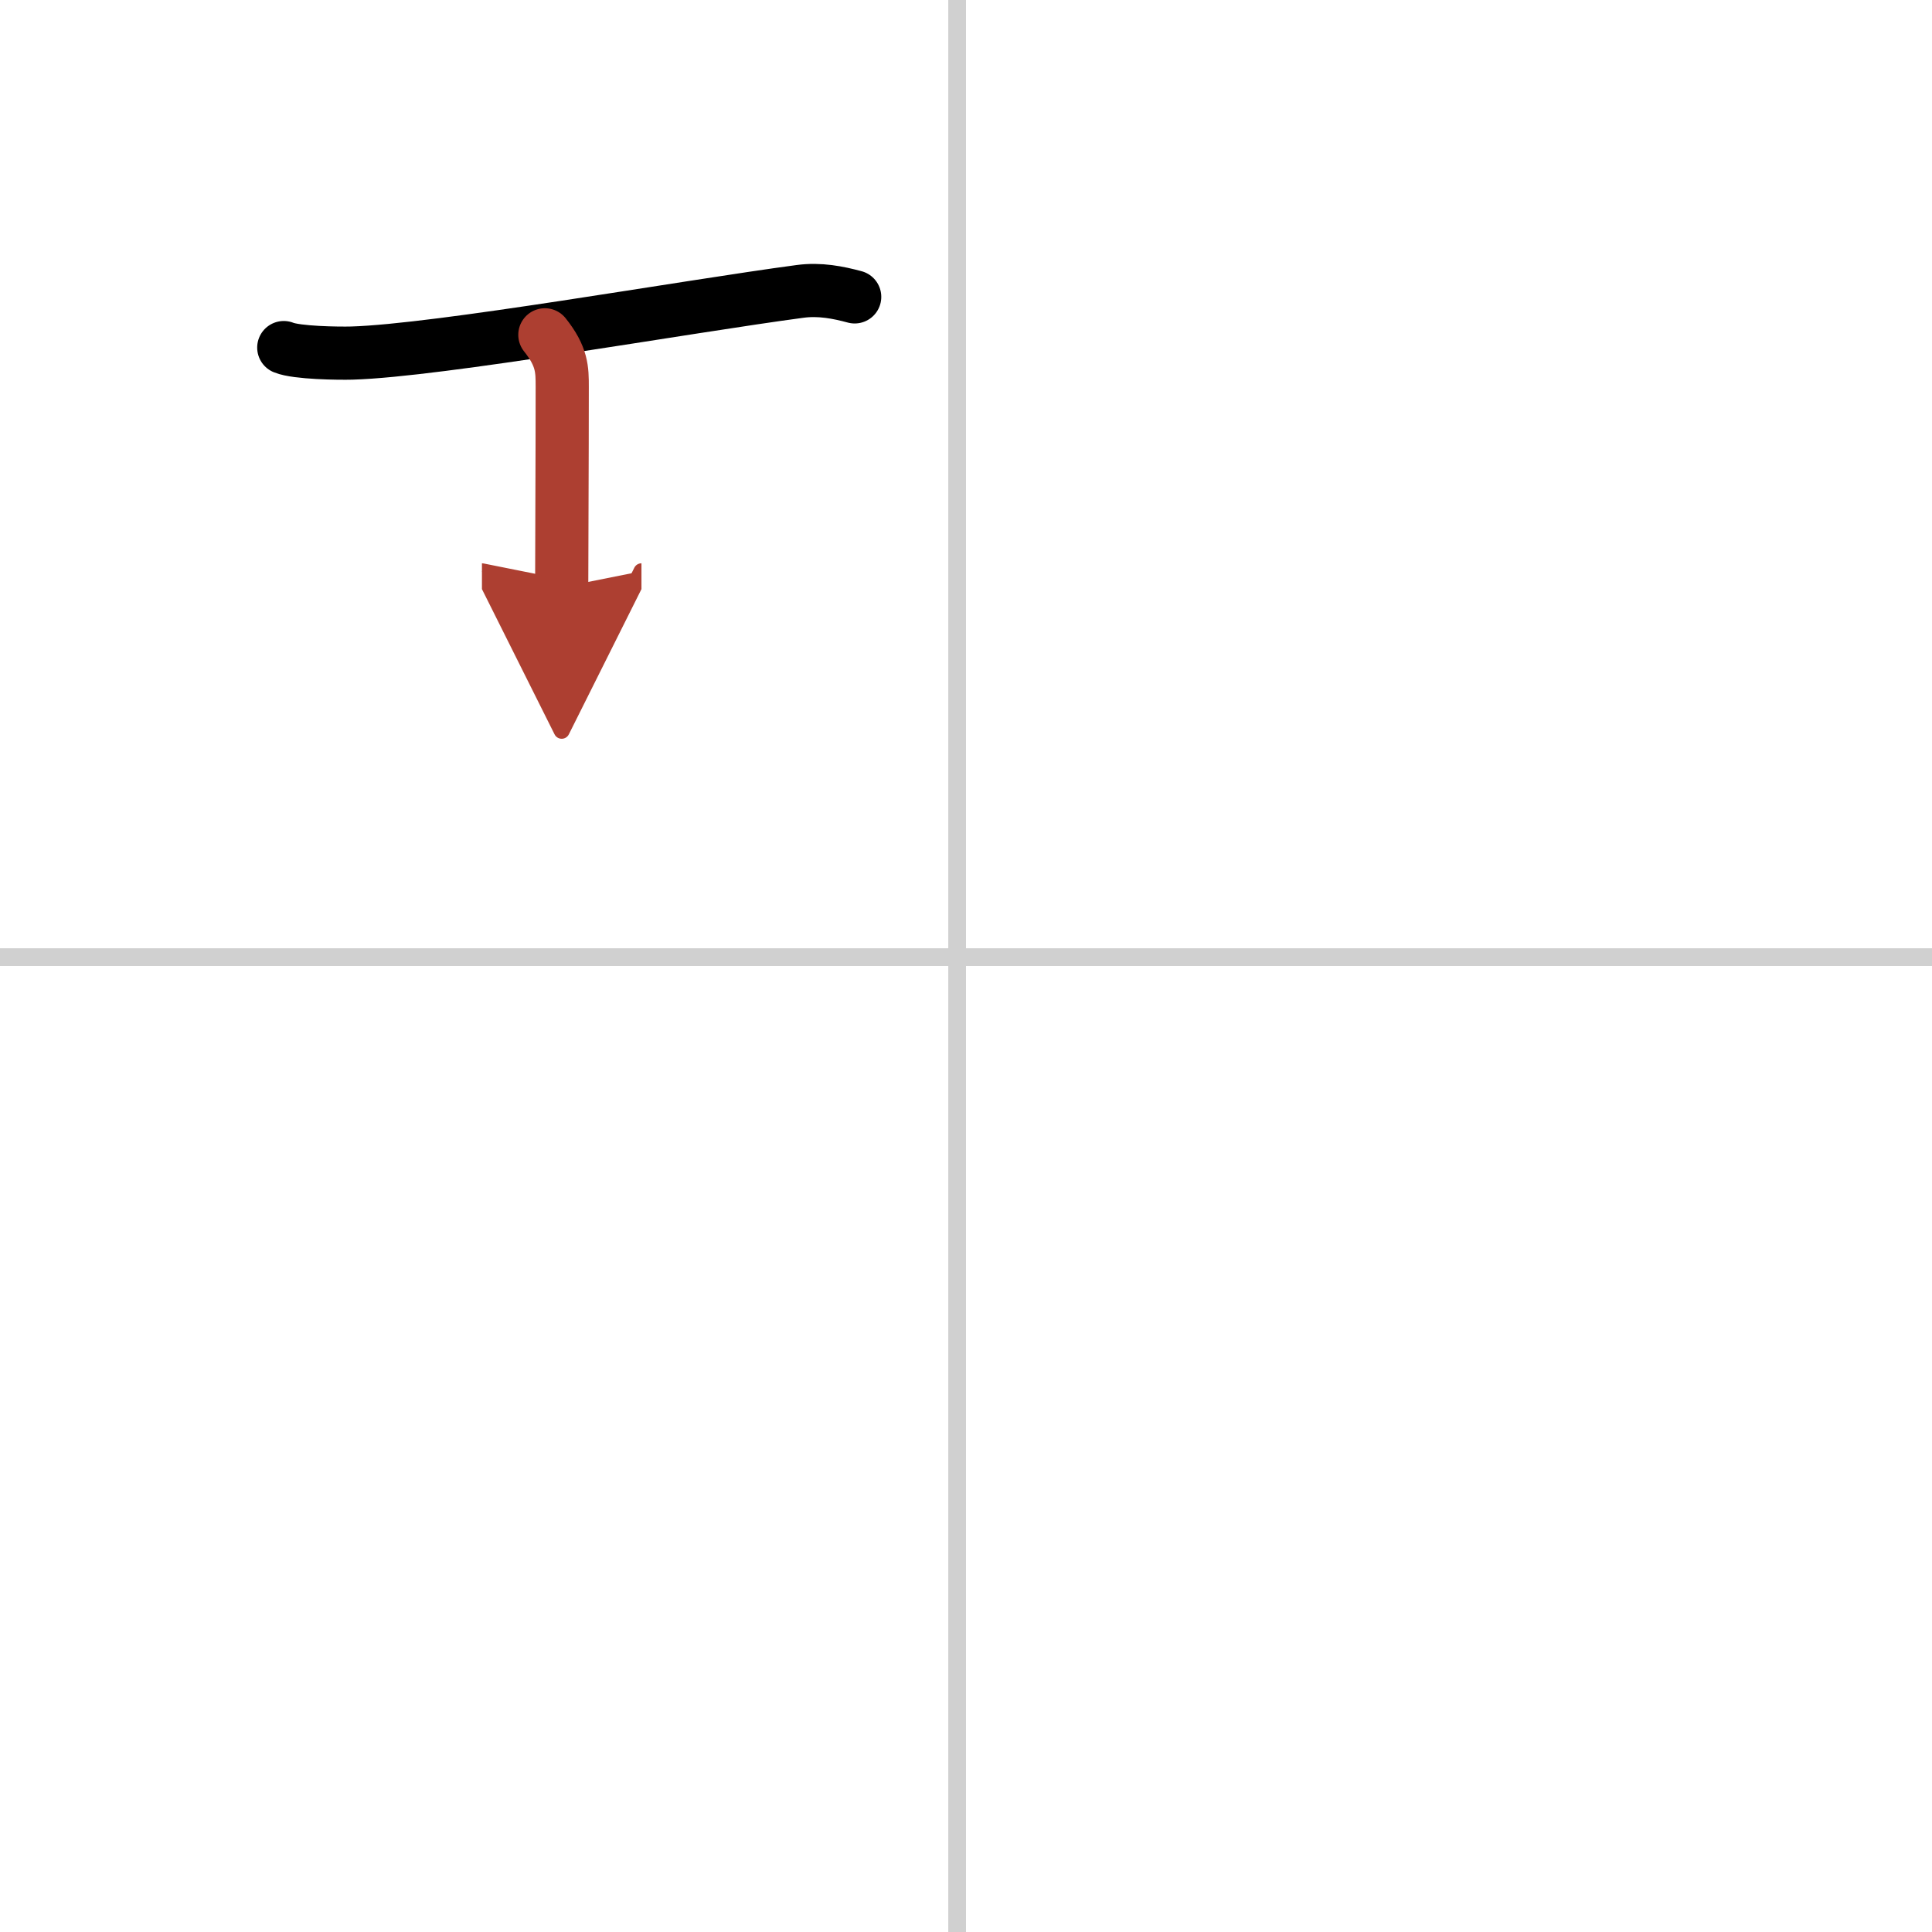 <svg width="400" height="400" viewBox="0 0 109 109" xmlns="http://www.w3.org/2000/svg"><defs><marker id="a" markerWidth="4" orient="auto" refX="1" refY="5" viewBox="0 0 10 10"><polyline points="0 0 10 5 0 10 1 5" fill="#ad3f31" stroke="#ad3f31"/></marker></defs><g fill="none" stroke="#000" stroke-linecap="round" stroke-linejoin="round" stroke-width="3"><rect width="100%" height="100%" fill="#fff" stroke="#fff"/><line x1="54" x2="54" y2="109" stroke="#d0d0d0" stroke-width="1"/><line x2="109" y1="54" y2="54" stroke="#d0d0d0" stroke-width="1"/><path d="m16.01 19.61c0.73 0.3 3.1 0.33 3.84 0.31 4.89-0.14 18.83-2.62 25.29-3.48 1.11-0.15 2.15 0.06 3.08 0.31"/><path d="m30.74 18.89c0.98 1.23 0.98 1.96 0.98 2.94 0 4.05-0.03 9.37-0.03 11.3" marker-end="url(#a)" stroke="#ad3f31"/></g></svg>
